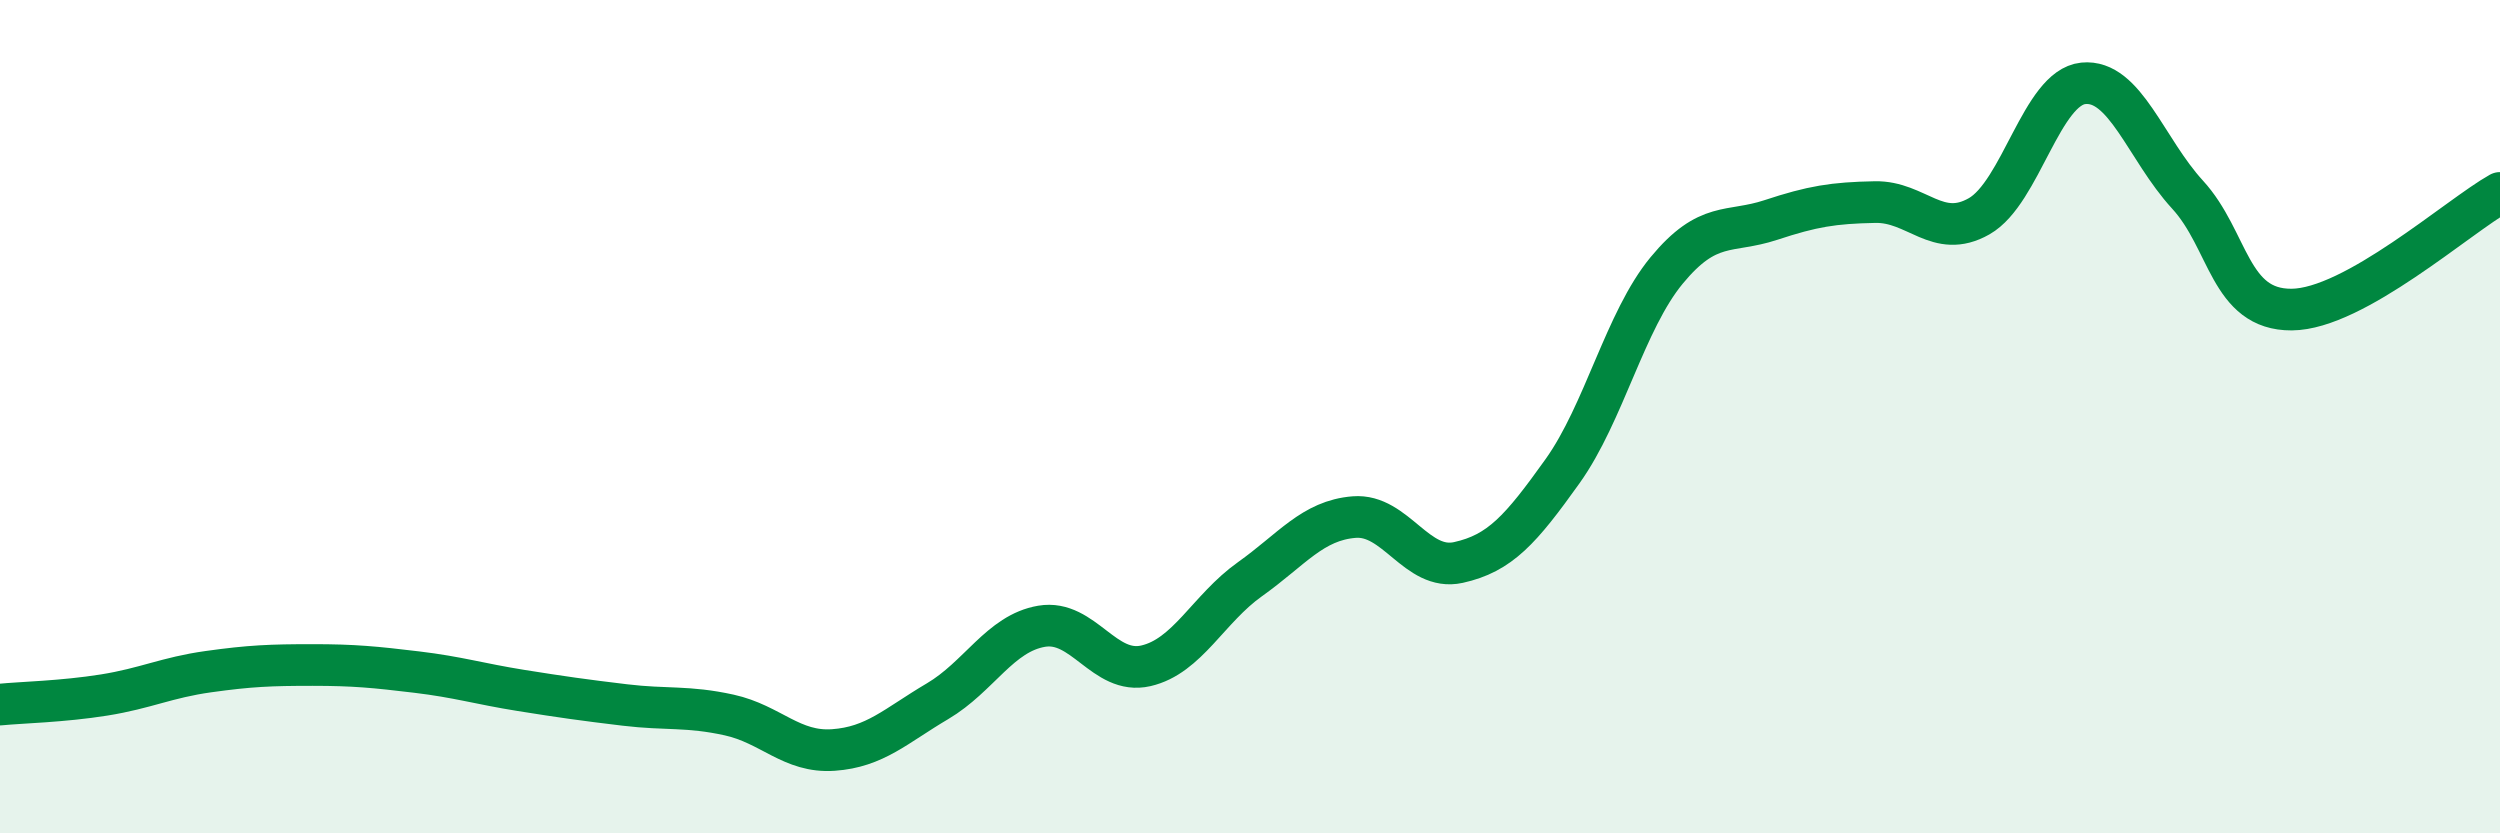 
    <svg width="60" height="20" viewBox="0 0 60 20" xmlns="http://www.w3.org/2000/svg">
      <path
        d="M 0,16.91 C 0.5,16.86 1.5,16.84 2.5,16.68 C 3.5,16.52 4,16.26 5,16.12 C 6,15.98 6.5,15.96 7.5,15.96 C 8.5,15.96 9,16.01 10,16.13 C 11,16.25 11.5,16.41 12.5,16.57 C 13.5,16.73 14,16.8 15,16.92 C 16,17.04 16.5,16.94 17.5,17.16 C 18.5,17.38 19,18.07 20,18 C 21,17.93 21.5,17.42 22.5,16.83 C 23.5,16.24 24,15.2 25,15.03 C 26,14.86 26.5,16.21 27.5,15.98 C 28.5,15.75 29,14.61 30,13.9 C 31,13.19 31.5,12.49 32.5,12.41 C 33.5,12.33 34,13.72 35,13.5 C 36,13.28 36.5,12.71 37.5,11.31 C 38.5,9.91 39,7.7 40,6.49 C 41,5.28 41.5,5.61 42.5,5.28 C 43.5,4.95 44,4.87 45,4.85 C 46,4.83 46.5,5.76 47.5,5.19 C 48.5,4.62 49,2.1 50,2 C 51,1.9 51.5,3.58 52.5,4.67 C 53.5,5.76 53.5,7.44 55,7.43 C 56.5,7.42 59,5.19 60,4.63L60 20L0 20Z"
        fill="#008740"
        opacity="0.1"
        stroke-linecap="round"
        stroke-linejoin="round"
      />
      <path
        d="M 0,16.91 C 0.5,16.86 1.5,16.84 2.5,16.68 C 3.5,16.52 4,16.26 5,16.12 C 6,15.98 6.5,15.96 7.5,15.96 C 8.5,15.96 9,16.01 10,16.13 C 11,16.25 11.5,16.41 12.5,16.57 C 13.5,16.73 14,16.8 15,16.92 C 16,17.04 16.5,16.94 17.5,17.16 C 18.5,17.38 19,18.07 20,18 C 21,17.93 21.5,17.42 22.5,16.83 C 23.5,16.24 24,15.2 25,15.03 C 26,14.86 26.5,16.21 27.5,15.98 C 28.5,15.75 29,14.61 30,13.9 C 31,13.19 31.5,12.49 32.5,12.41 C 33.5,12.33 34,13.72 35,13.5 C 36,13.28 36.5,12.71 37.5,11.31 C 38.5,9.91 39,7.7 40,6.49 C 41,5.28 41.5,5.61 42.5,5.28 C 43.5,4.95 44,4.87 45,4.85 C 46,4.83 46.5,5.76 47.5,5.19 C 48.5,4.62 49,2.1 50,2 C 51,1.9 51.5,3.58 52.5,4.67 C 53.5,5.76 53.5,7.44 55,7.43 C 56.5,7.42 59,5.19 60,4.63"
        stroke="#008740"
        stroke-width="1"
        fill="none"
        stroke-linecap="round"
        stroke-linejoin="round"
      />
    </svg>
  